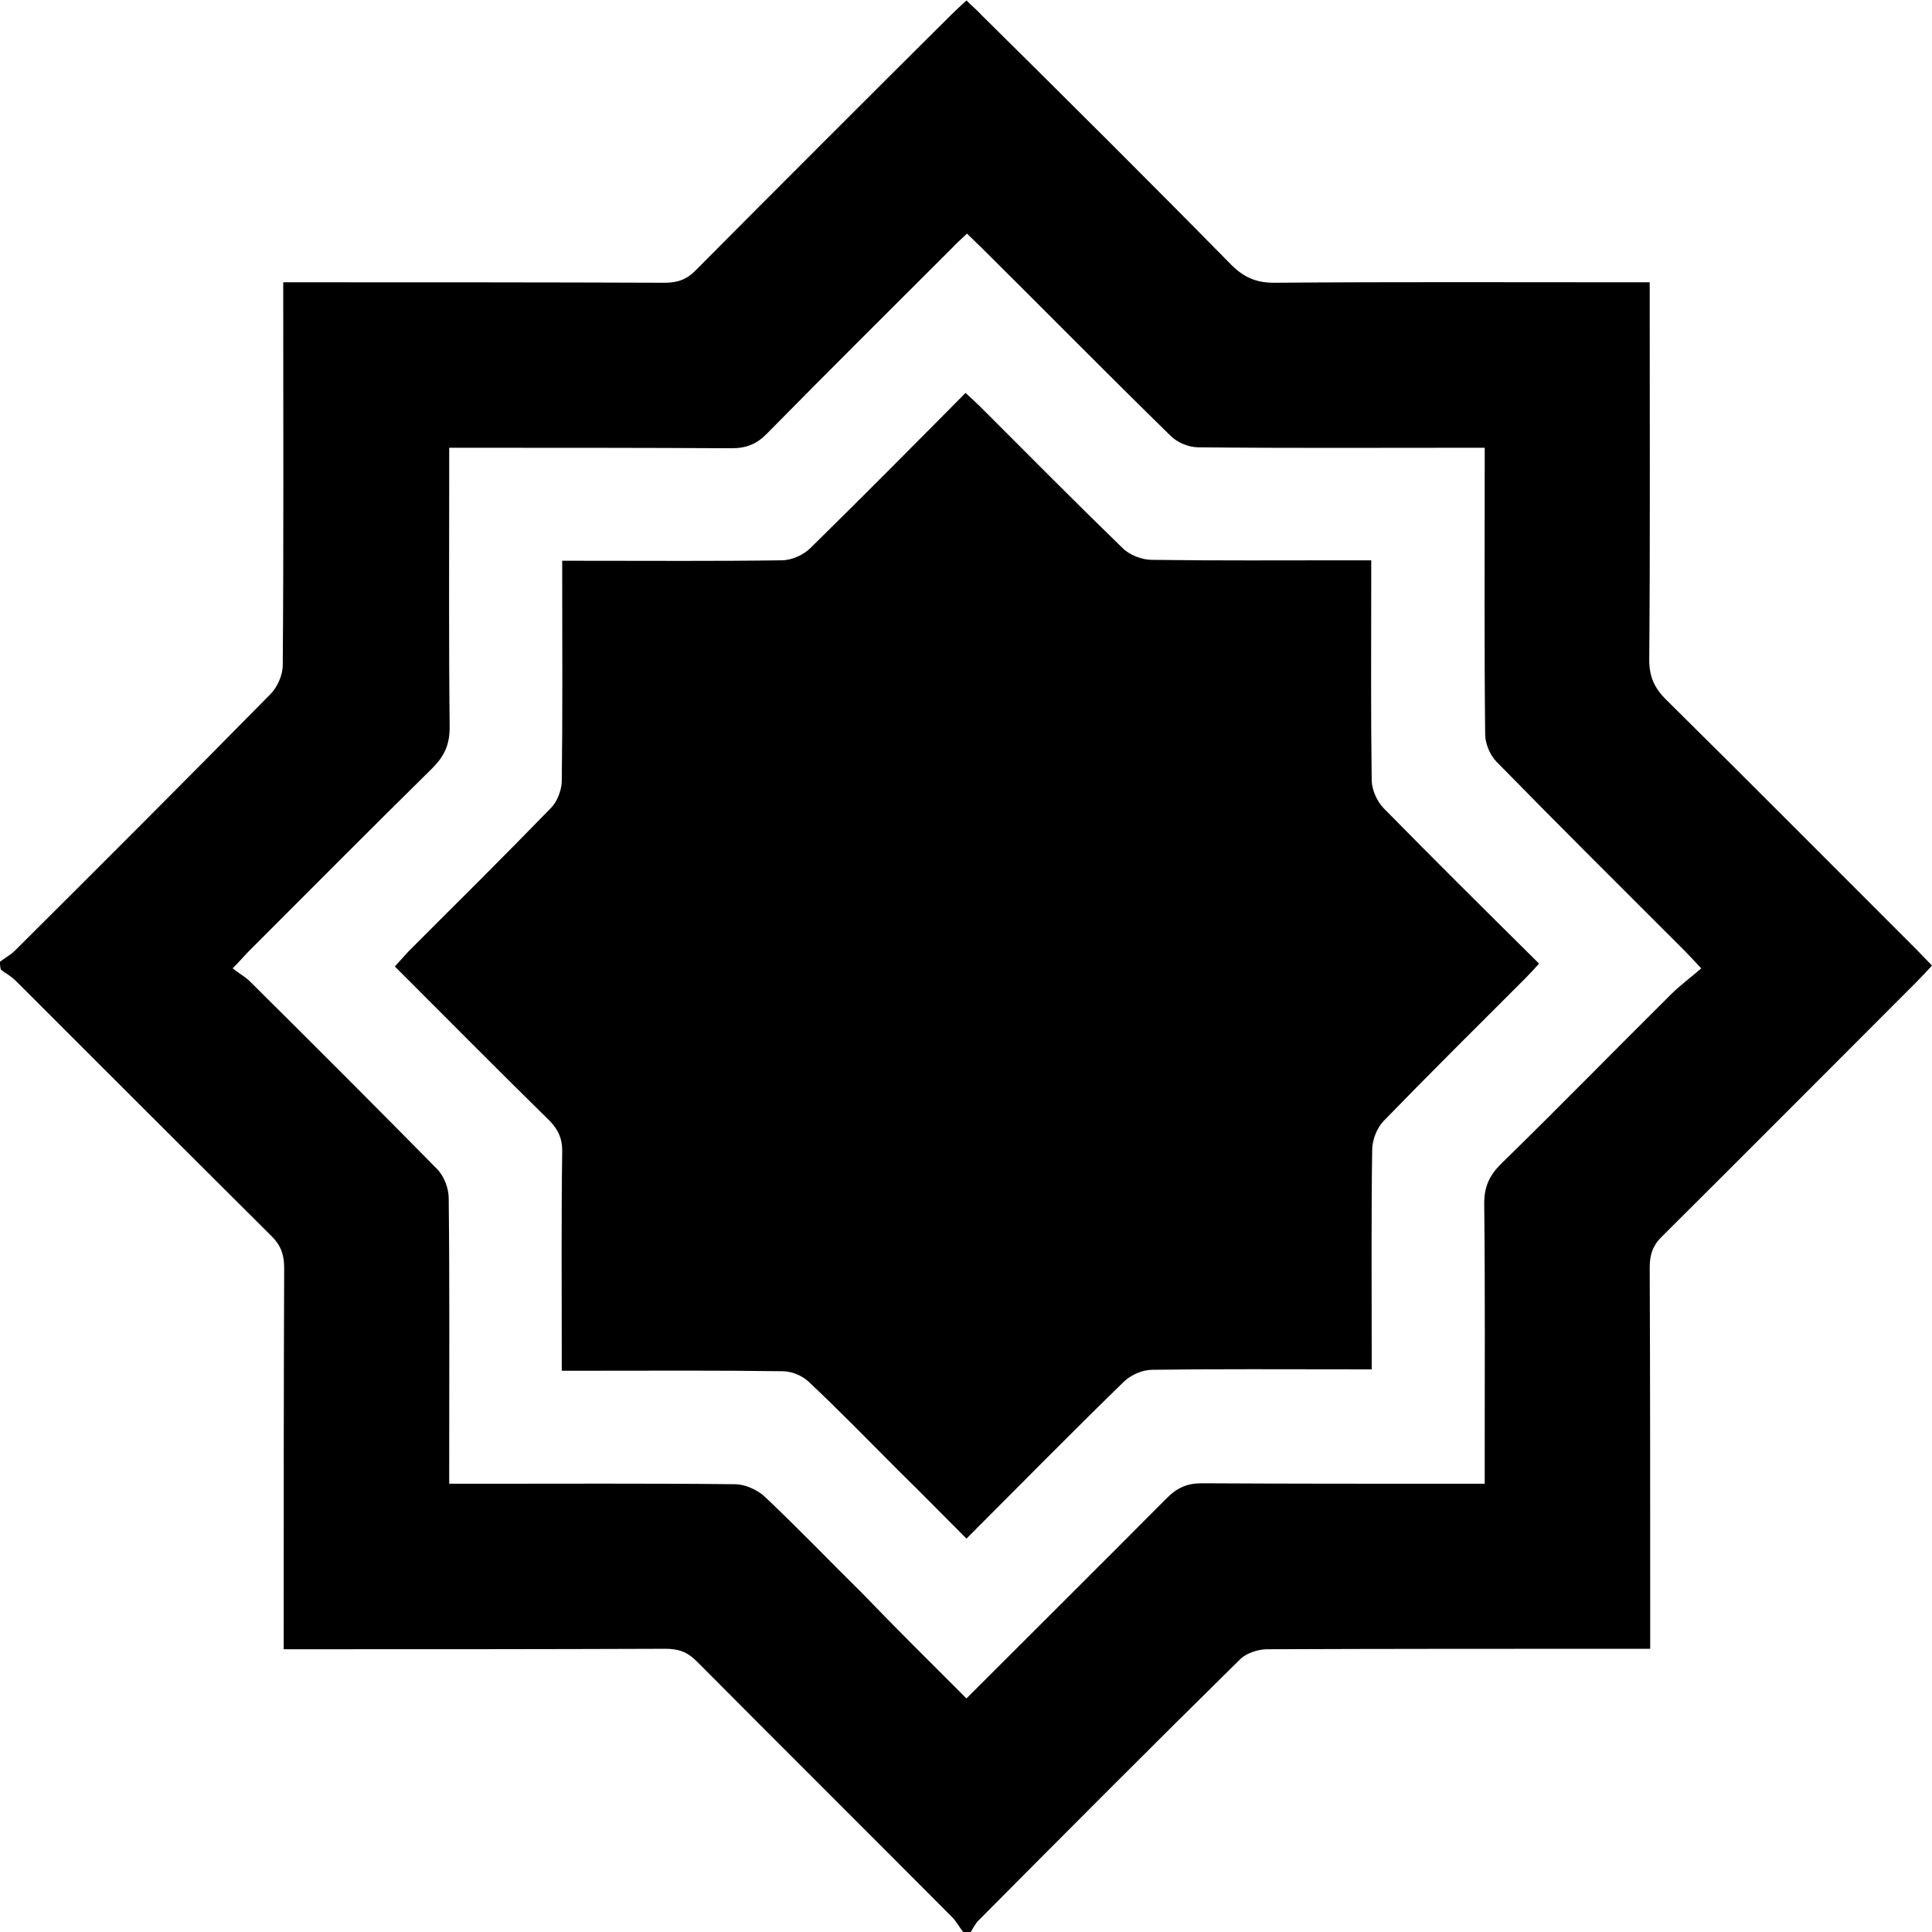 <svg width="71" height="71" viewBox="0 0 71 71" fill="none" xmlns="http://www.w3.org/2000/svg">
<g clip-path="url(#clip0_599_683)">
<path d="M0 35.344C0.174 35.205 0.382 35.1 0.539 34.944C3.684 31.816 6.829 28.671 9.939 25.509C10.2 25.248 10.391 24.796 10.391 24.449C10.426 20.035 10.409 15.621 10.409 11.208C10.409 10.964 10.409 10.704 10.409 10.374C10.704 10.374 10.947 10.374 11.19 10.374C15.604 10.374 20.018 10.374 24.431 10.391C24.9 10.391 25.248 10.269 25.578 9.922C28.688 6.794 31.816 3.666 34.944 0.556C35.118 0.382 35.309 0.208 35.517 0.017C35.726 0.226 35.917 0.382 36.091 0.573C39.149 3.597 42.225 6.655 45.248 9.731C45.7 10.182 46.152 10.391 46.812 10.391C51.139 10.356 55.465 10.374 59.775 10.374C60.018 10.374 60.279 10.374 60.626 10.374C60.626 10.669 60.626 10.912 60.626 11.156C60.626 15.517 60.644 19.896 60.609 24.257C60.609 24.866 60.8 25.283 61.217 25.7C64.31 28.758 67.368 31.834 70.444 34.909C70.618 35.083 70.791 35.274 71 35.483C70.809 35.691 70.635 35.882 70.461 36.056C67.334 39.184 64.223 42.312 61.095 45.422C60.748 45.752 60.626 46.1 60.626 46.569C60.644 50.965 60.644 55.361 60.644 59.74C60.644 59.983 60.644 60.244 60.644 60.592C60.366 60.592 60.122 60.592 59.879 60.592C55.448 60.592 51 60.592 46.569 60.609C46.239 60.609 45.822 60.748 45.596 60.956C42.364 64.136 39.166 67.351 35.969 70.566C35.847 70.687 35.761 70.861 35.674 71C35.587 71 35.483 71 35.396 71C35.257 70.826 35.153 70.618 34.996 70.461C31.868 67.316 28.723 64.188 25.595 61.043C25.248 60.696 24.918 60.592 24.449 60.592C20.035 60.609 15.621 60.609 11.208 60.609C10.964 60.609 10.721 60.609 10.426 60.609C10.426 60.261 10.426 60.018 10.426 59.757C10.426 55.361 10.426 50.982 10.443 46.586C10.443 46.117 10.322 45.769 9.991 45.439C6.846 42.312 3.701 39.166 0.573 36.039C0.417 35.882 0.226 35.778 0.035 35.639C0 35.535 0 35.448 0 35.344ZM35.517 62.416C38.02 59.914 40.47 57.481 42.885 55.048C43.25 54.684 43.615 54.51 44.154 54.51C47.368 54.527 50.583 54.527 53.797 54.527C54.041 54.527 54.284 54.527 54.562 54.527C54.562 54.162 54.562 53.919 54.562 53.658C54.562 50.513 54.579 47.368 54.544 44.223C54.544 43.615 54.736 43.198 55.153 42.781C57.255 40.73 59.306 38.628 61.391 36.56C61.738 36.212 62.121 35.934 62.52 35.587C62.242 35.291 62.069 35.1 61.895 34.926C59.584 32.615 57.273 30.322 54.996 27.993C54.753 27.75 54.579 27.316 54.579 26.985C54.544 23.753 54.562 20.504 54.562 17.272C54.562 17.029 54.562 16.768 54.562 16.455C54.249 16.455 53.989 16.455 53.745 16.455C50.513 16.455 47.264 16.473 44.032 16.438C43.684 16.438 43.267 16.264 43.024 16.021C40.696 13.745 38.402 11.416 36.091 9.123C35.917 8.949 35.726 8.775 35.535 8.584C35.344 8.775 35.17 8.914 35.014 9.088C32.737 11.364 30.461 13.623 28.202 15.917C27.82 16.316 27.437 16.473 26.881 16.473C23.684 16.455 20.504 16.455 17.307 16.455C17.064 16.455 16.82 16.455 16.508 16.455C16.508 16.786 16.508 17.046 16.508 17.29C16.508 20.435 16.49 23.58 16.525 26.725C16.525 27.368 16.334 27.785 15.882 28.237C13.623 30.461 11.399 32.702 9.157 34.944C8.984 35.118 8.827 35.309 8.549 35.587C8.792 35.778 9.018 35.9 9.192 36.073C11.486 38.35 13.78 40.643 16.056 42.954C16.316 43.215 16.49 43.667 16.49 44.032C16.525 47.264 16.508 50.513 16.508 53.745C16.508 53.988 16.508 54.232 16.508 54.527C16.855 54.527 17.098 54.527 17.359 54.527C20.574 54.527 23.788 54.51 27.003 54.544C27.368 54.544 27.802 54.736 28.08 54.979C29.314 56.143 30.478 57.359 31.677 58.541C32.911 59.827 34.197 61.095 35.517 62.416Z" fill="black"/>
<path d="M35.518 56.543C34.666 55.691 33.867 54.875 33.068 54.093C31.956 52.981 30.861 51.851 29.714 50.774C29.471 50.548 29.089 50.392 28.758 50.392C26.326 50.357 23.91 50.374 21.478 50.374C21.234 50.374 20.974 50.374 20.644 50.374C20.644 50.079 20.644 49.818 20.644 49.575C20.644 47.142 20.626 44.727 20.661 42.294C20.661 41.842 20.522 41.529 20.209 41.199C18.315 39.34 16.439 37.446 14.51 35.517C14.684 35.326 14.857 35.135 15.014 34.961C16.769 33.206 18.524 31.469 20.244 29.696C20.47 29.47 20.626 29.071 20.644 28.741C20.678 26.308 20.661 23.892 20.661 21.46C20.661 21.216 20.661 20.956 20.661 20.608C20.956 20.608 21.2 20.608 21.443 20.608C23.876 20.608 26.291 20.626 28.724 20.591C29.089 20.591 29.523 20.4 29.784 20.139C31.678 18.28 33.554 16.386 35.483 14.44C35.692 14.631 35.865 14.787 36.039 14.961C37.777 16.699 39.497 18.436 41.252 20.139C41.513 20.4 41.965 20.574 42.329 20.574C44.727 20.608 47.143 20.591 49.541 20.591C49.784 20.591 50.044 20.591 50.392 20.591C50.392 20.886 50.392 21.13 50.392 21.373C50.392 23.806 50.375 26.221 50.409 28.654C50.409 29.018 50.601 29.453 50.861 29.714C52.721 31.608 54.614 33.484 56.561 35.413C56.37 35.621 56.213 35.795 56.039 35.969C54.302 37.707 52.564 39.427 50.861 41.182C50.601 41.443 50.427 41.894 50.427 42.259C50.392 44.657 50.409 47.073 50.409 49.471C50.409 49.714 50.409 49.974 50.409 50.322C50.114 50.322 49.871 50.322 49.627 50.322C47.195 50.322 44.779 50.305 42.347 50.339C41.982 50.339 41.547 50.531 41.287 50.791C39.341 52.685 37.481 54.579 35.518 56.543Z" fill="black"/>
</g>
<defs>
<clipPath id="clip0_599_683">
<rect width="71" height="71" fill="white"/>
</clipPath>
</defs>
</svg>
